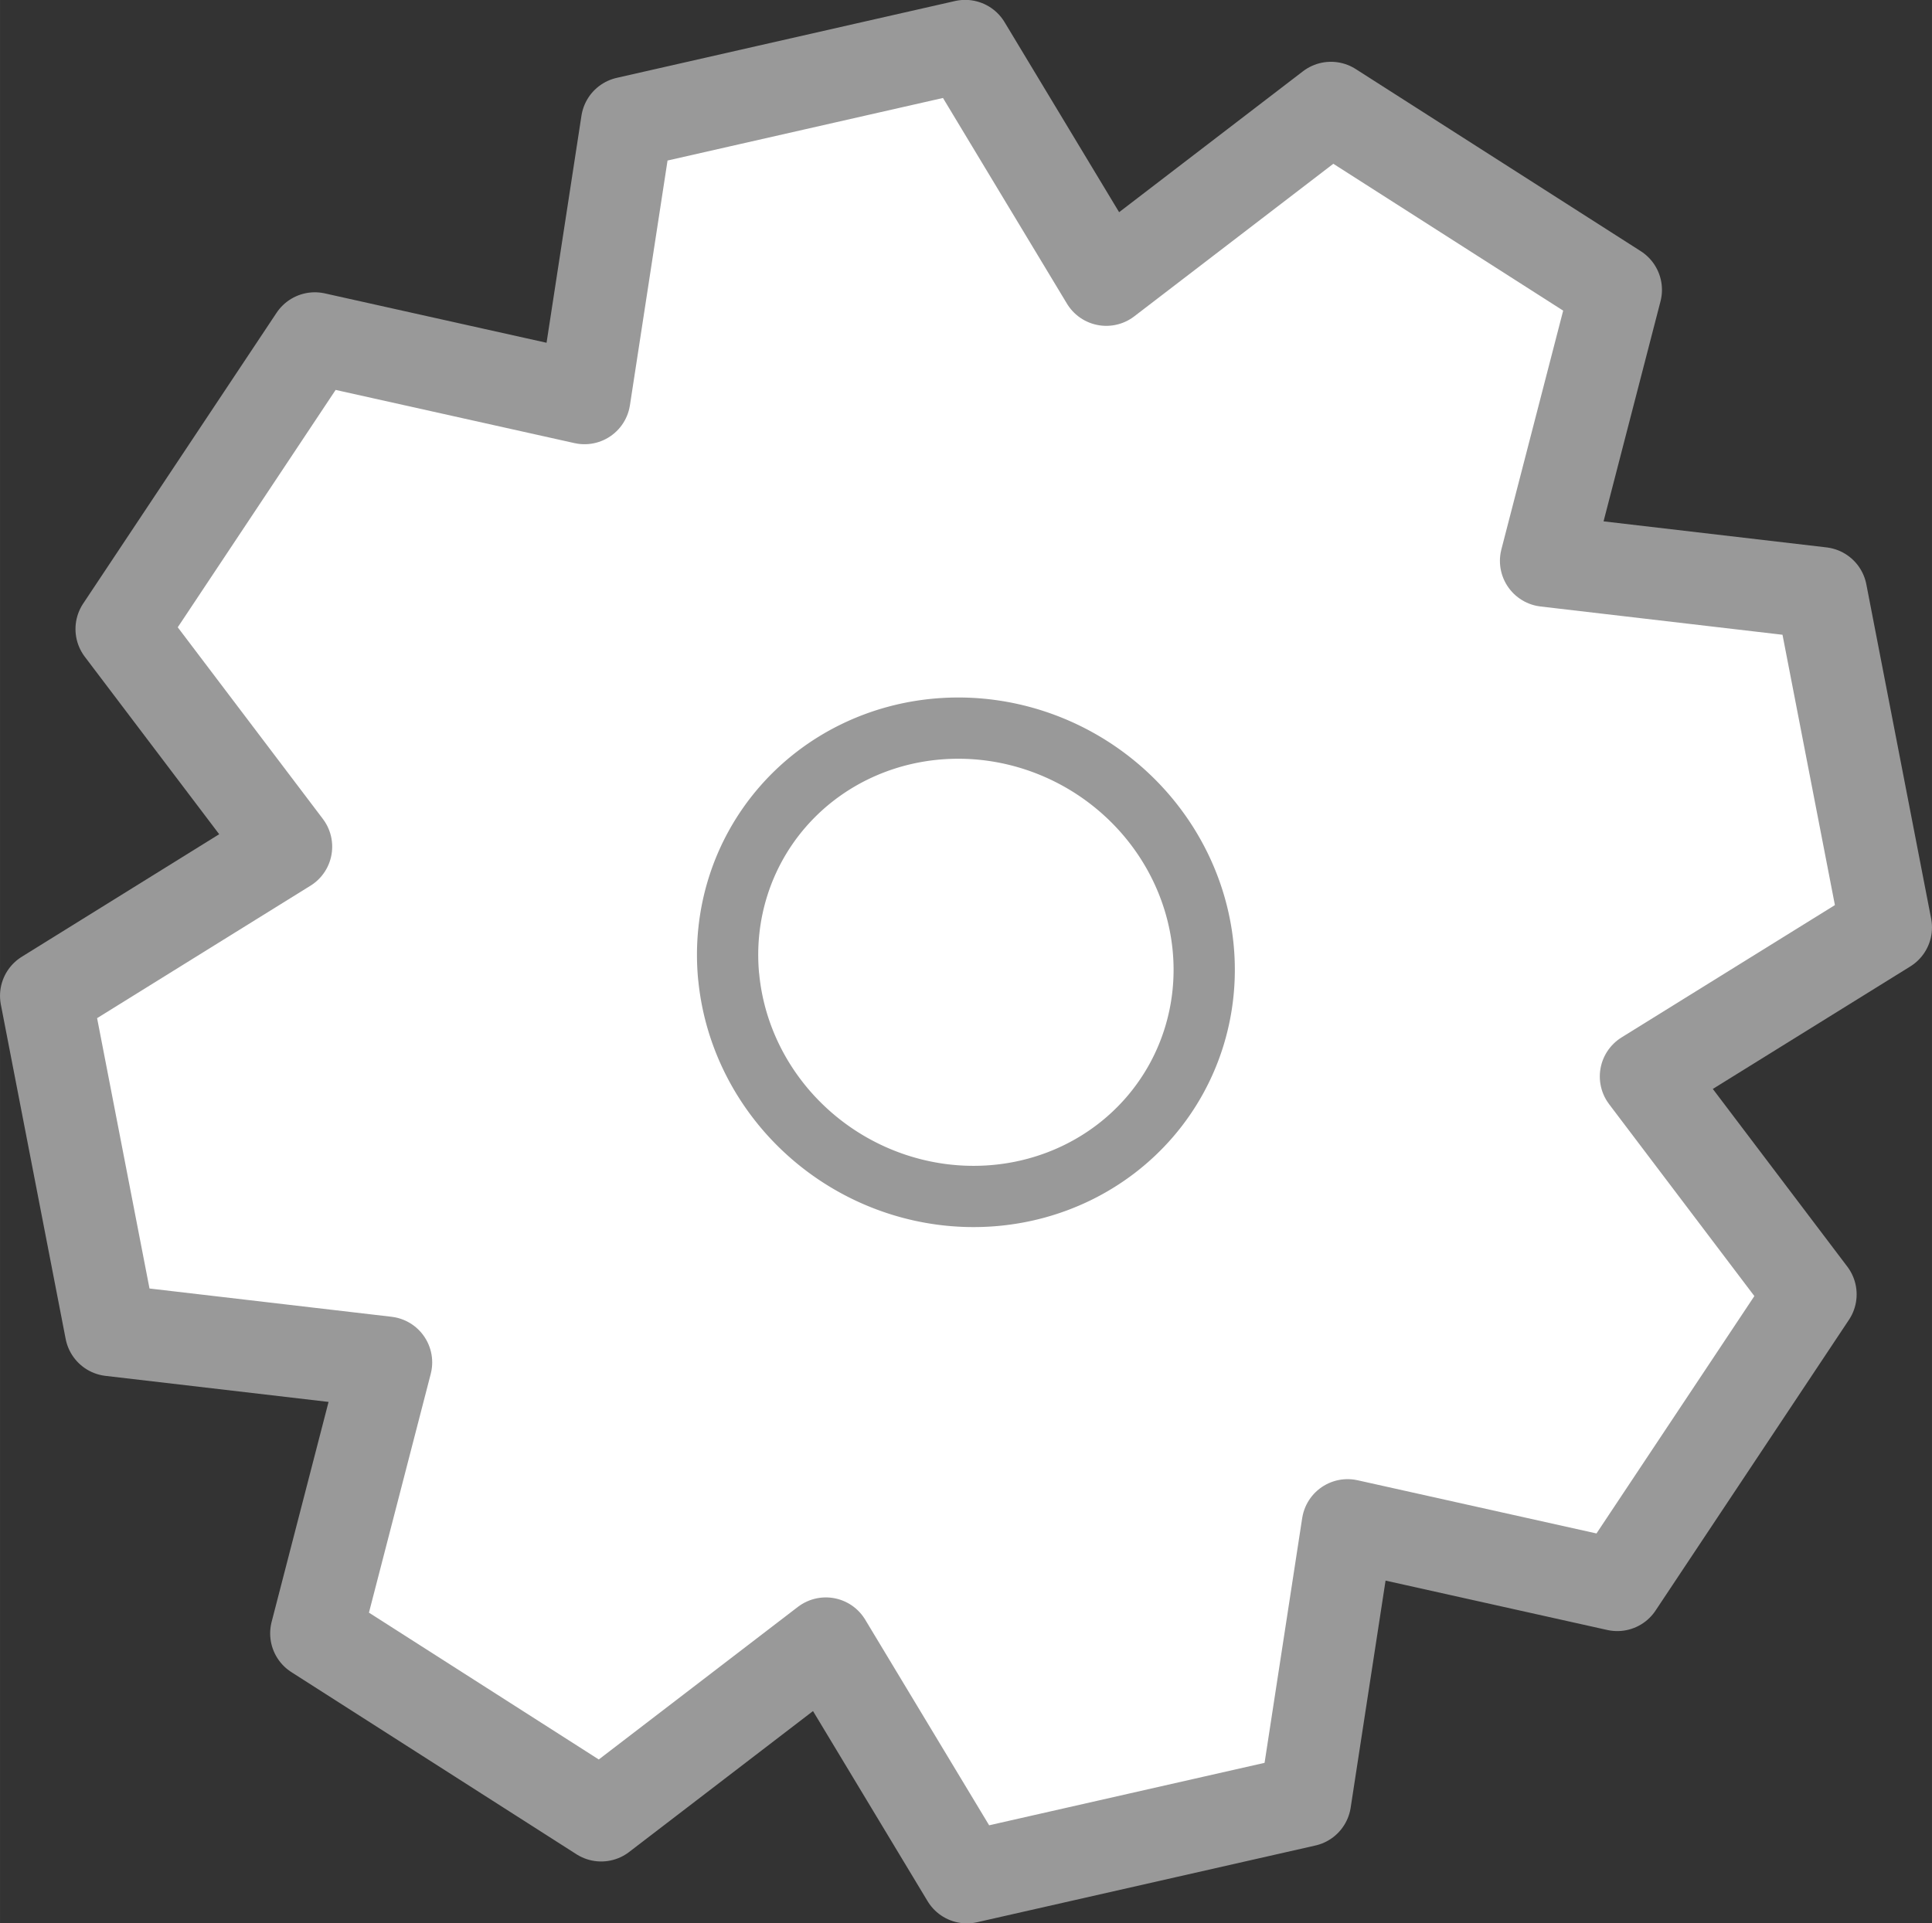 <?xml version="1.0" encoding="UTF-8" standalone="no"?>
<svg
   sodipodi:docname="list_view_preferences_grey_icon.svg"
   inkscape:version="1.2.2 (732a01da63, 2022-12-09)"
   id="svg8"
   version="1.1"
   viewBox="0 0 16.692 16.621"
   height="19.605"
   width="19.689"
   xmlns:inkscape="http://www.inkscape.org/namespaces/inkscape"
   xmlns:sodipodi="http://sodipodi.sourceforge.net/DTD/sodipodi-0.dtd"
   xmlns="http://www.w3.org/2000/svg"
   xmlns:svg="http://www.w3.org/2000/svg"
   xmlns:rdf="http://www.w3.org/1999/02/22-rdf-syntax-ns#"
   xmlns:cc="http://creativecommons.org/ns#"
   xmlns:dc="http://purl.org/dc/elements/1.1/">
  <rect x="0" y="0" width="16.692" height="16.621" fill="#333333" stroke="none"/>
  <defs
     id="defs2" />
  <sodipodi:namedview
     units="px"
     inkscape:window-maximized="1"
     inkscape:window-y="-9"
     inkscape:window-x="-9"
     inkscape:window-height="1051"
     inkscape:window-width="1920"
     showguides="false"
     showgrid="true"
     inkscape:document-rotation="0"
     inkscape:current-layer="layer1"
     inkscape:document-units="px"
     inkscape:cy="32"
     inkscape:cx="13.48982"
     inkscape:zoom="13.046875"
     inkscape:pageshadow="2"
     inkscape:pageopacity="0.0"
     borderopacity="1.0"
     bordercolor="#666666"
     pagecolor="#ffffff"
     id="base"
     inkscape:showpageshadow="2"
     inkscape:pagecheckerboard="0"
     inkscape:deskcolor="#d1d1d1">
    <inkscape:grid
       id="grid835"
       type="xygrid"
       originx="0.119"
       originy="-0.078" />
  </sodipodi:namedview>
  <g
     id="layer1"
     inkscape:groupmode="layer"
     inkscape:label="Layer 1"
     transform="translate(0.119,-0.078)">
    <path
       id="path841"
       style="fill:#ffffff;stroke:#999999;stroke-width:0.794;stroke-linecap:square;stroke-linejoin:round;stroke-miterlimit:4;stroke-dasharray:none"
       d="m 2.601,3.001 -1.671,2.513 1.424,1.881 -2.076,1.289 0.56,2.89 2.38,0.278 -0.606,2.342 2.463,1.574 1.941,-1.488 1.219,2.023 2.923,-0.663 0.366,-2.382 2.33,0.519 1.671,-2.513 L 14.1,9.381 16.176,8.093 15.616,5.203 13.237,4.925 13.843,2.583 11.38,1.009 9.439,2.497 8.22,0.474 5.297,1.138 4.931,3.52 Z"
       sodipodi:nodetypes="ccccccccccccccccccccccccc" />
    <path
       id="circle843"
       style="fill:#ffffff;stroke:#999999;stroke-width:0.529;stroke-linecap:round;stroke-linejoin:round;stroke-miterlimit:4;stroke-dasharray:none"
       transform="matrix(0.856,0.518,-0.518,0.856,0,0)"
       sodipodi:type="arc"
       sodipodi:cx="11.377575"
       sodipodi:cy="2.9211352"
       sodipodi:rx="2.0772007"
       sodipodi:ry="2.0025163"
       sodipodi:start="2.5196438"
       sodipodi:end="2.5159178"
       sodipodi:open="true"
       sodipodi:arc-type="arc"
       d="M 9.689,4.088 A 2.077,2.003 0 0 1 10.166,1.295 2.077,2.003 0 0 1 13.064,1.751 2.077,2.003 0 0 1 12.593,4.545 2.077,2.003 0 0 1 9.694,4.094" />
  </g>
</svg>
